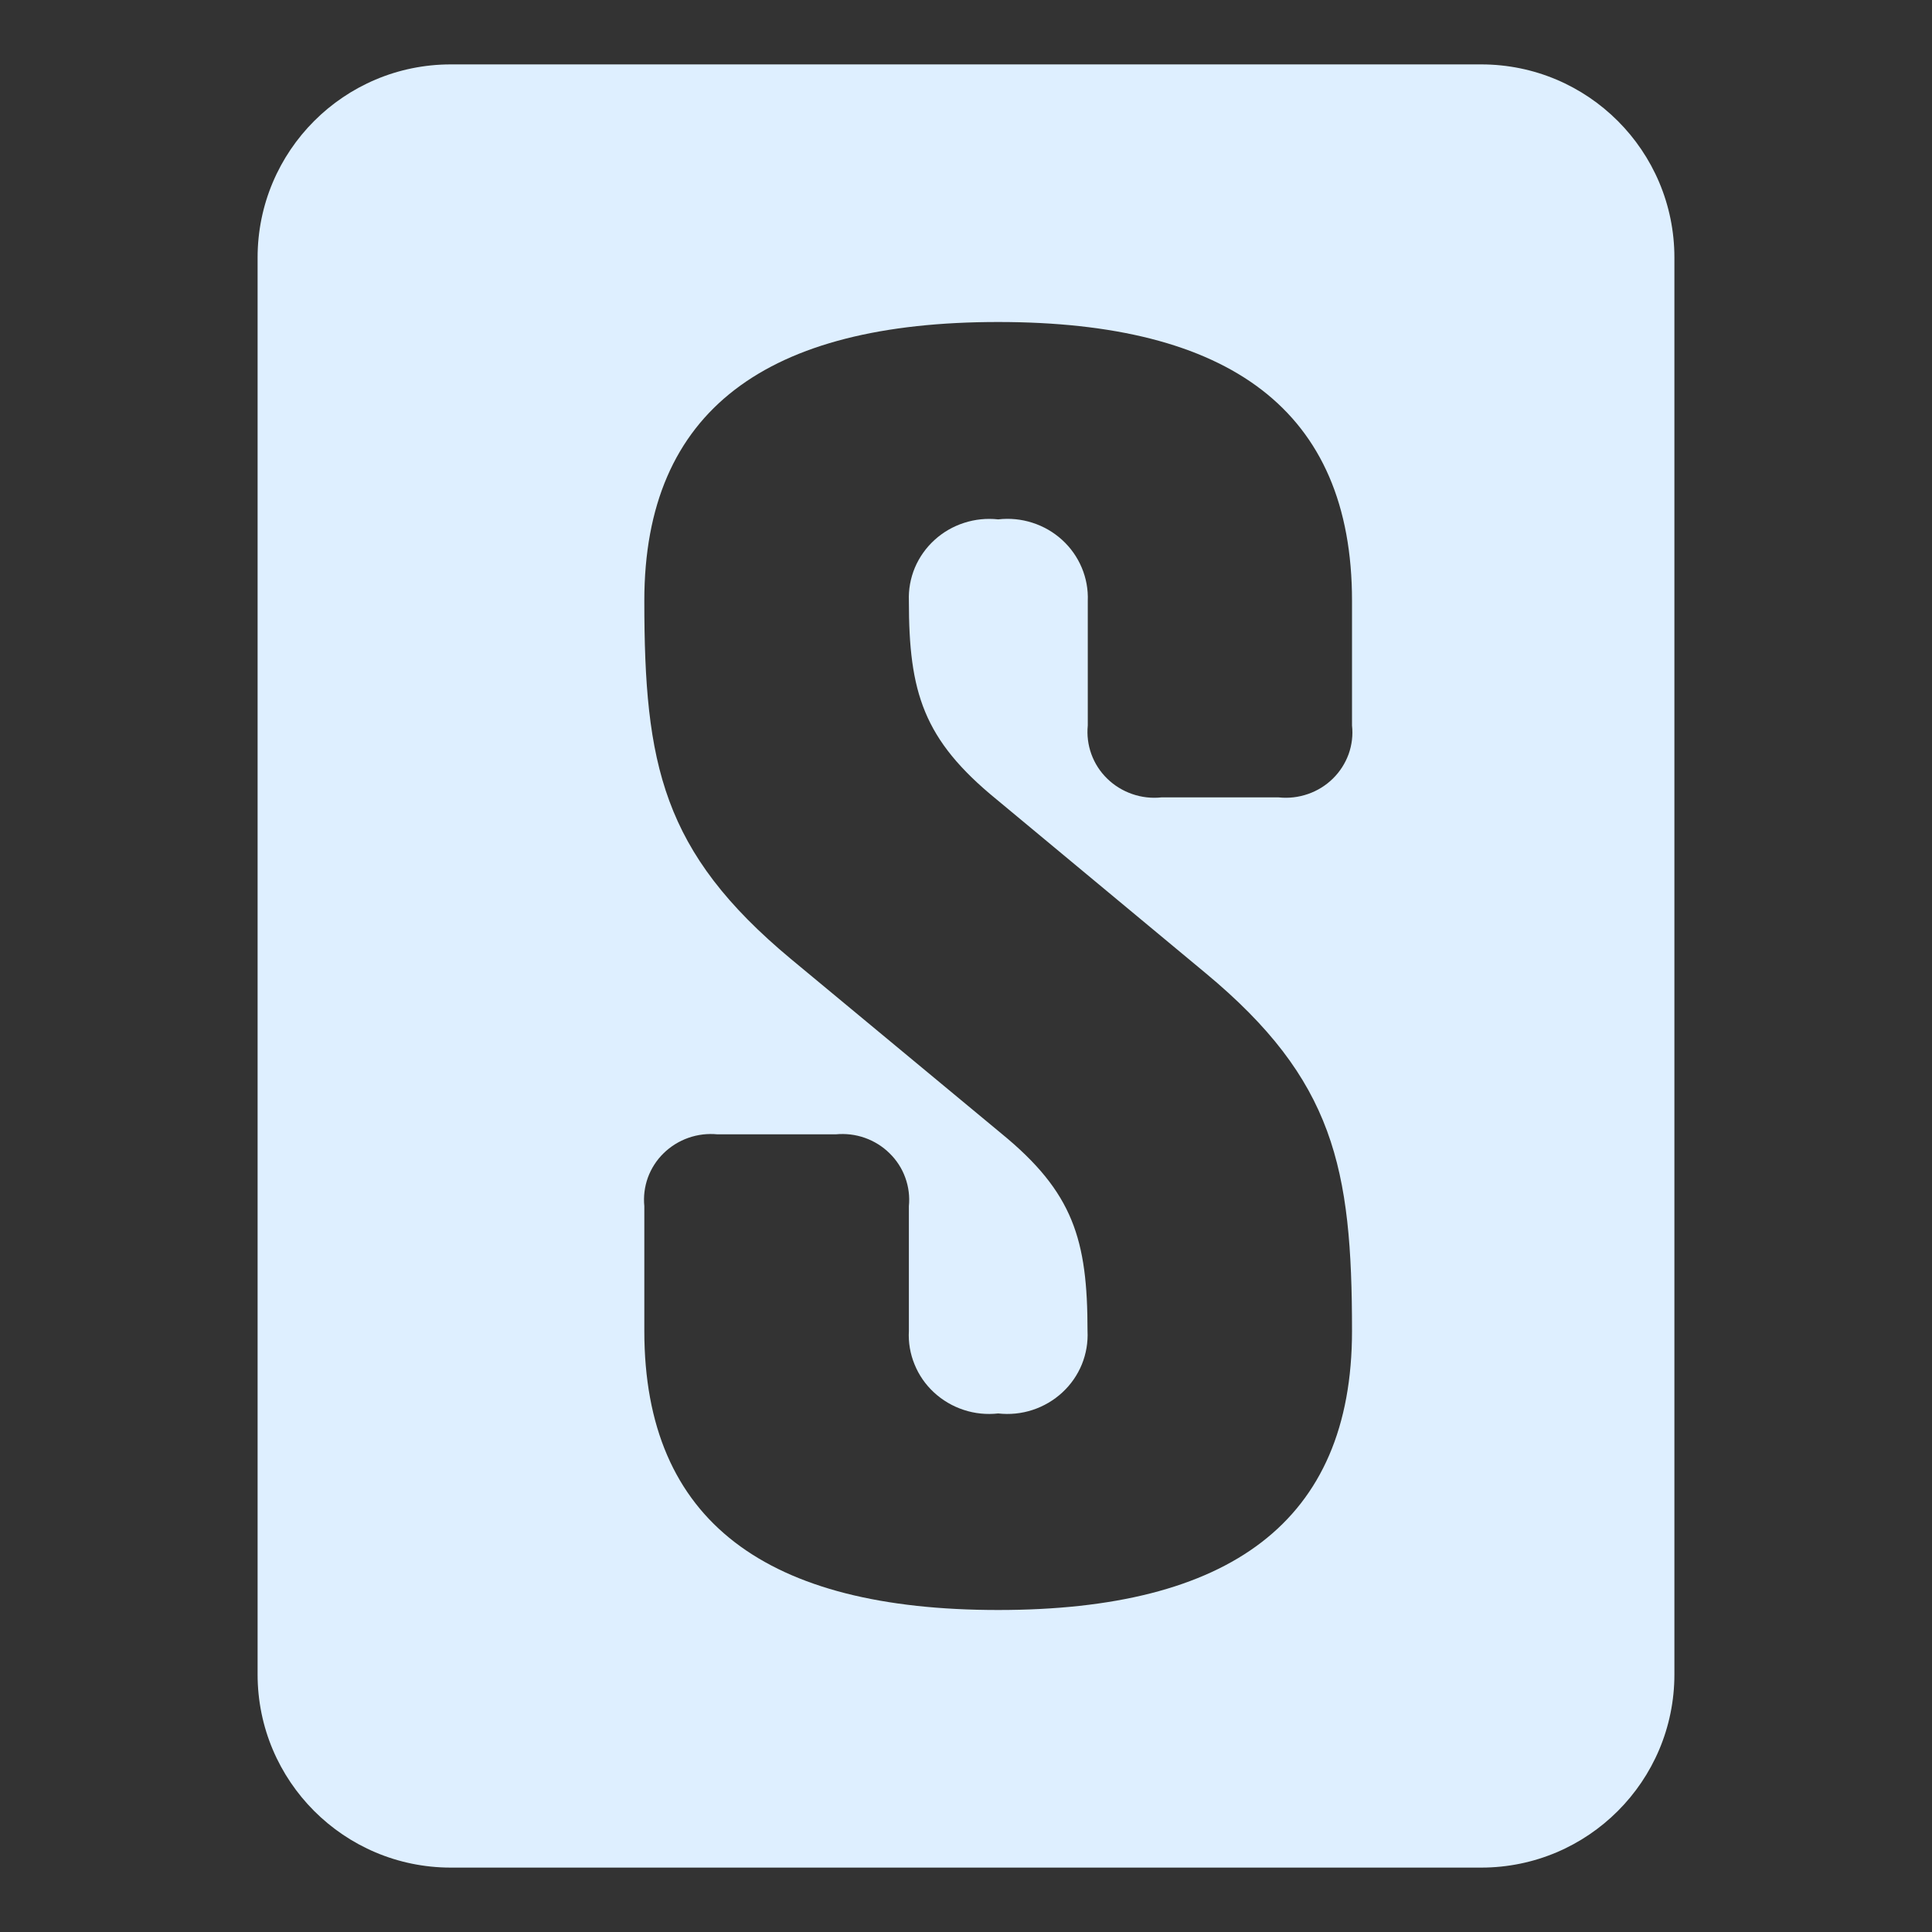 <svg width="30" height="30" viewBox="0 0 30 30" fill="none" xmlns="http://www.w3.org/2000/svg">
<rect x="0" y="0" width="30" height="30" fill="#333333" stroke="none"/>
<path fill-rule="evenodd" clip-rule="evenodd" d="M7 1C5.343 1 4 2.343 4 4V26C4 27.657 5.343 29 7 29H23C24.657 29 26 27.657 26 26V4C26 2.343 24.657 1 23 1H7ZM18.72 15.11L15.473 12.412C14.336 11.484 14.113 10.749 14.113 9.33C14.106 9.154 14.138 8.978 14.206 8.815C14.275 8.652 14.379 8.505 14.511 8.385C14.642 8.265 14.799 8.174 14.97 8.119C15.14 8.064 15.321 8.045 15.5 8.065C15.679 8.044 15.86 8.062 16.031 8.117C16.203 8.172 16.36 8.263 16.492 8.383C16.624 8.503 16.728 8.65 16.797 8.814C16.866 8.977 16.898 9.153 16.891 9.33V11.265C16.876 11.416 16.895 11.568 16.947 11.711C16.999 11.854 17.082 11.983 17.192 12.09C17.301 12.197 17.433 12.278 17.579 12.329C17.724 12.38 17.88 12.398 18.033 12.382H19.857C20.01 12.398 20.165 12.38 20.311 12.329C20.456 12.279 20.588 12.197 20.697 12.09C20.806 11.983 20.889 11.853 20.941 11.711C20.992 11.568 21.011 11.416 20.994 11.265V9.33C20.994 6.362 19.081 5 15.5 5C11.918 5 10.005 6.362 10.005 9.33C10.005 11.865 10.282 13.227 12.28 14.89L15.549 17.601C16.668 18.516 16.887 19.251 16.887 20.666C16.896 20.843 16.866 21.021 16.799 21.186C16.731 21.352 16.628 21.5 16.496 21.622C16.364 21.744 16.206 21.837 16.035 21.893C15.862 21.95 15.68 21.968 15.5 21.948C15.319 21.968 15.137 21.95 14.965 21.893C14.793 21.837 14.635 21.744 14.503 21.622C14.371 21.5 14.268 21.352 14.201 21.186C14.133 21.021 14.103 20.843 14.113 20.666V18.73C14.128 18.58 14.109 18.428 14.057 18.286C14.006 18.144 13.922 18.014 13.813 17.908C13.705 17.801 13.573 17.719 13.428 17.668C13.283 17.617 13.129 17.599 12.975 17.614H11.142C10.989 17.599 10.835 17.617 10.69 17.668C10.545 17.719 10.413 17.801 10.304 17.908C10.195 18.014 10.112 18.144 10.06 18.286C10.009 18.428 9.99 18.58 10.005 18.73V20.666C10.005 23.638 11.918 25 15.5 25C19.081 25 20.994 23.638 20.994 20.666C20.994 18.135 20.718 16.769 18.72 15.11Z" fill="#DEEFFF"/>
</svg>
